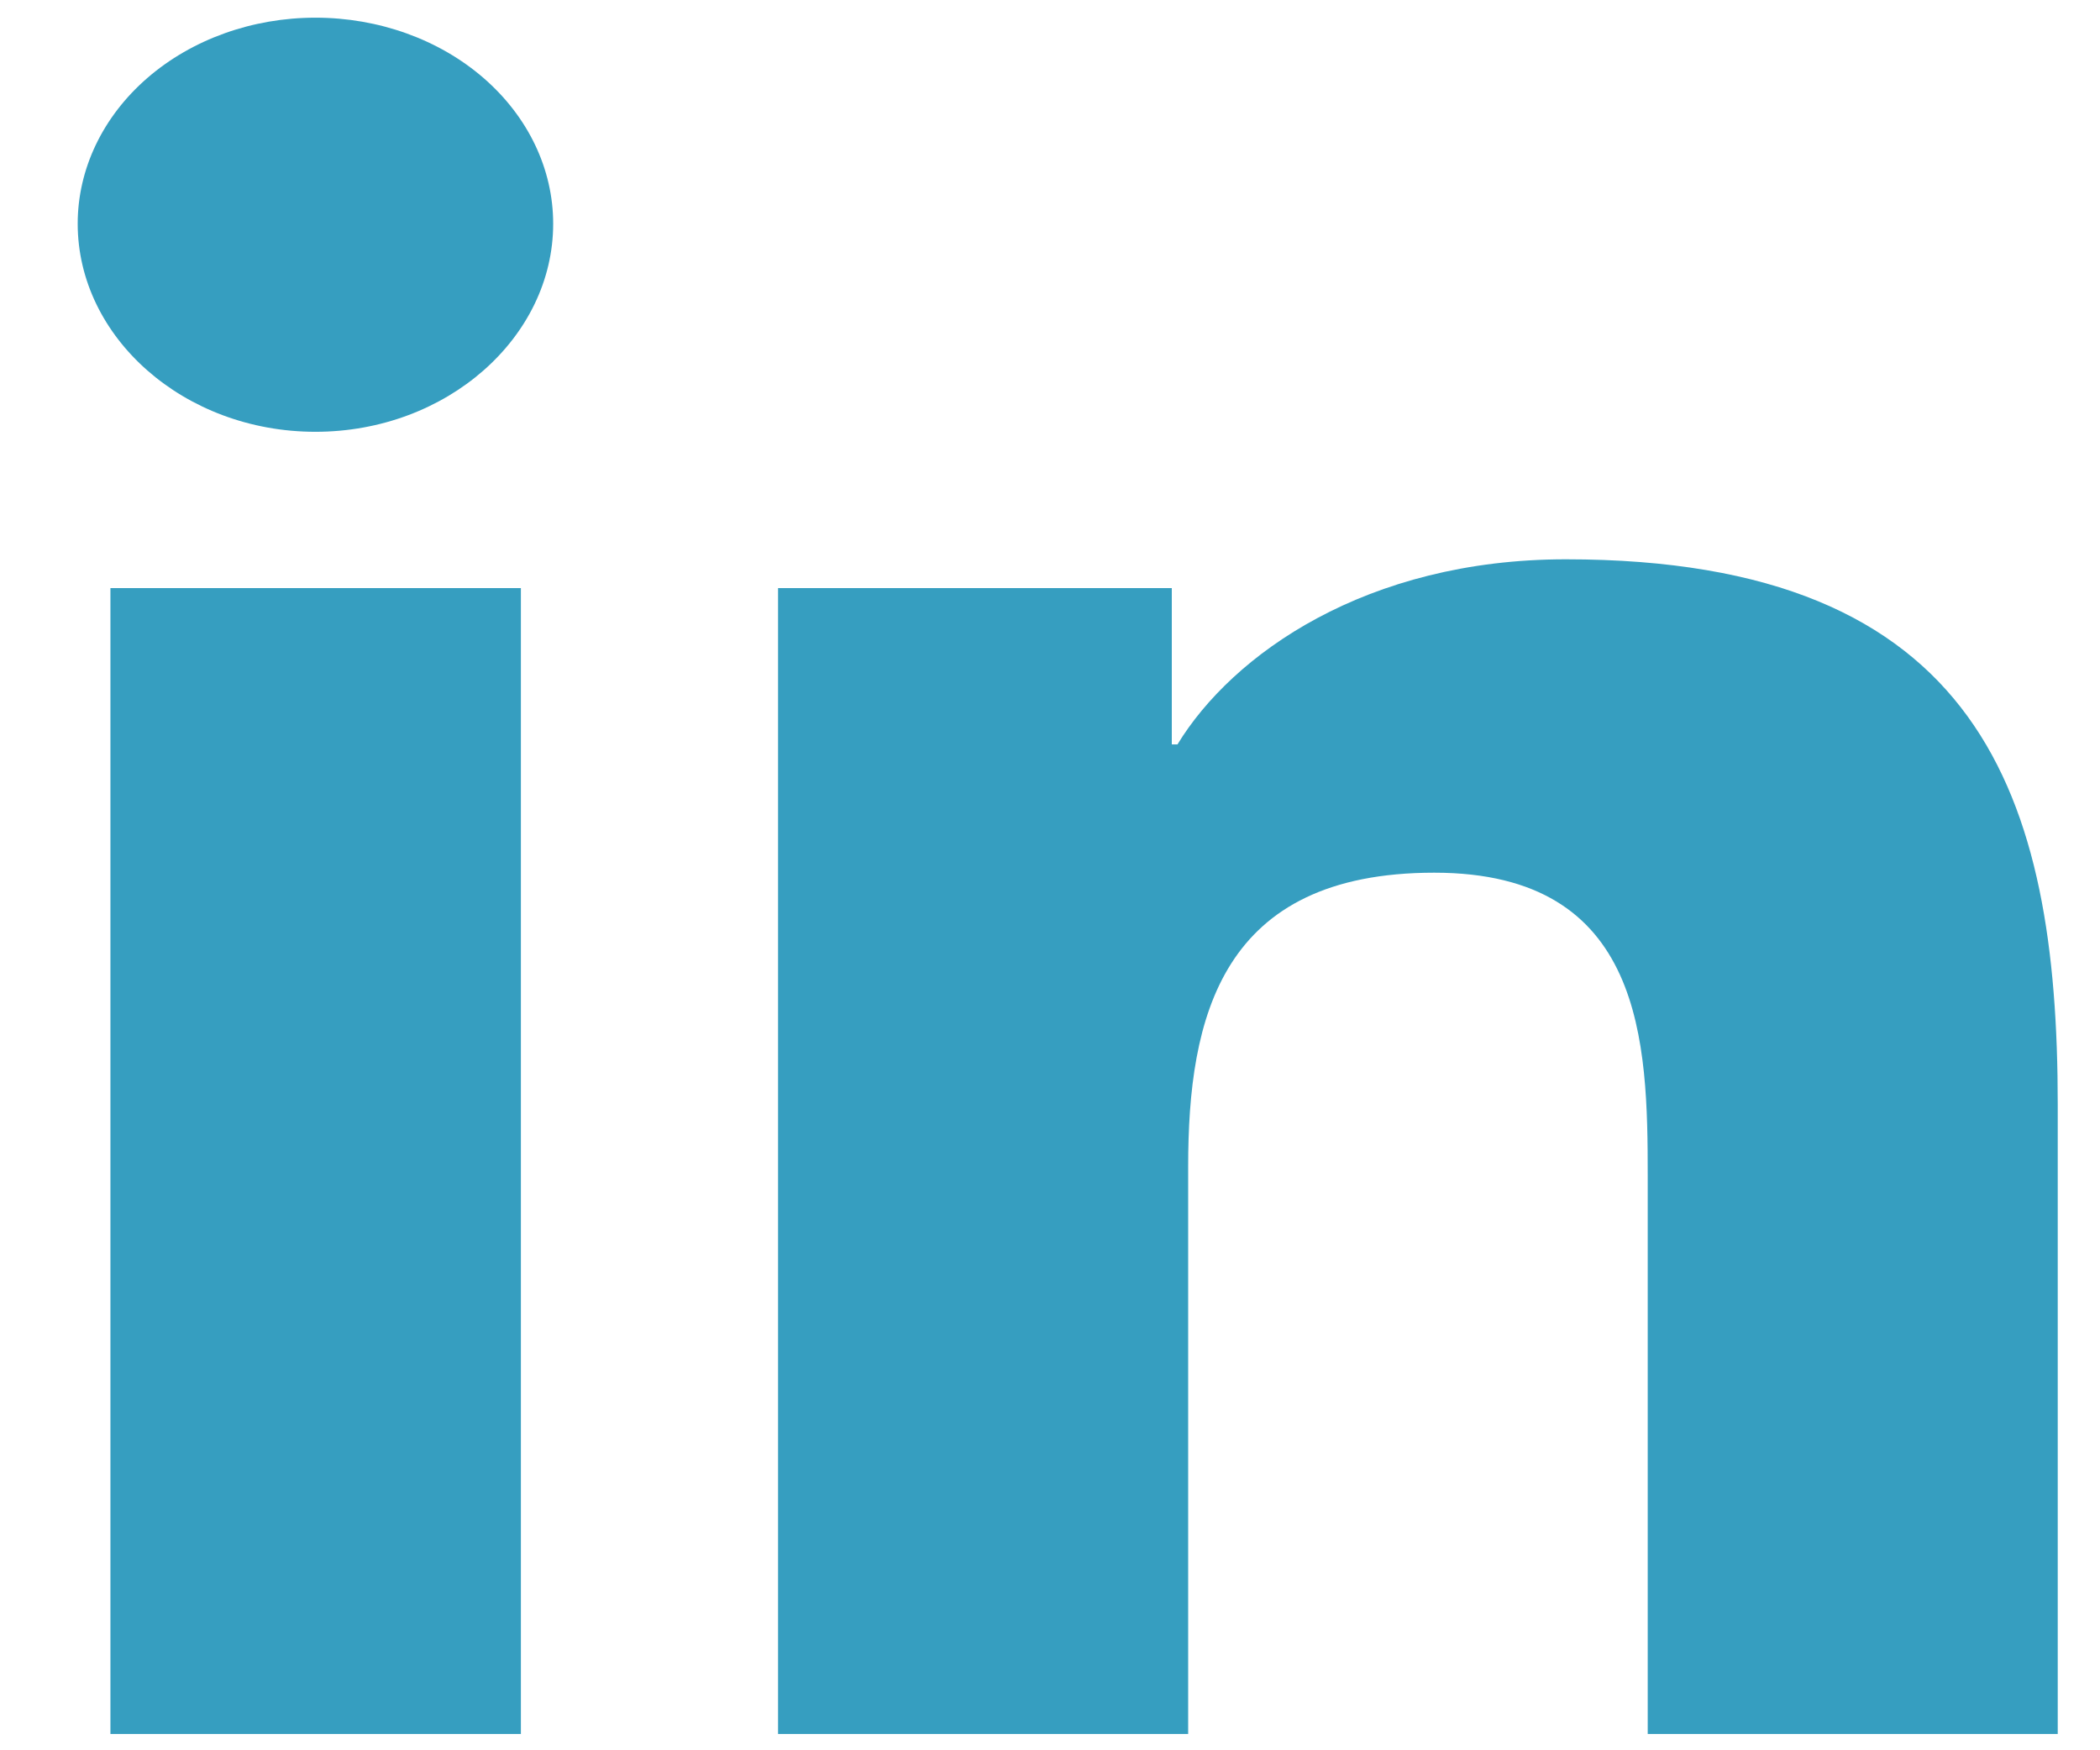 <svg width="24" height="20" viewBox="0 0 24 20" fill="none" xmlns="http://www.w3.org/2000/svg">
<path d="M5.953 19.814H1.262V6.72H5.953V19.814ZM3.605 4.934C2.105 4.934 0.888 3.857 0.888 2.556C0.888 1.932 1.174 1.333 1.684 0.891C2.193 0.45 2.884 0.202 3.605 0.202C4.326 0.202 5.017 0.45 5.526 0.891C6.036 1.333 6.322 1.932 6.322 2.556C6.322 3.857 5.105 4.934 3.605 4.934ZM23.512 19.814H18.831V13.44C18.831 11.921 18.795 9.972 16.392 9.972C13.952 9.972 13.579 11.623 13.579 13.33V19.814H8.892V6.72H13.392V8.506H13.457C14.084 7.477 15.614 6.391 17.896 6.391C22.644 6.391 23.517 9.101 23.517 12.621V19.814H23.512Z" fill="#369EC0"/>
</svg>
